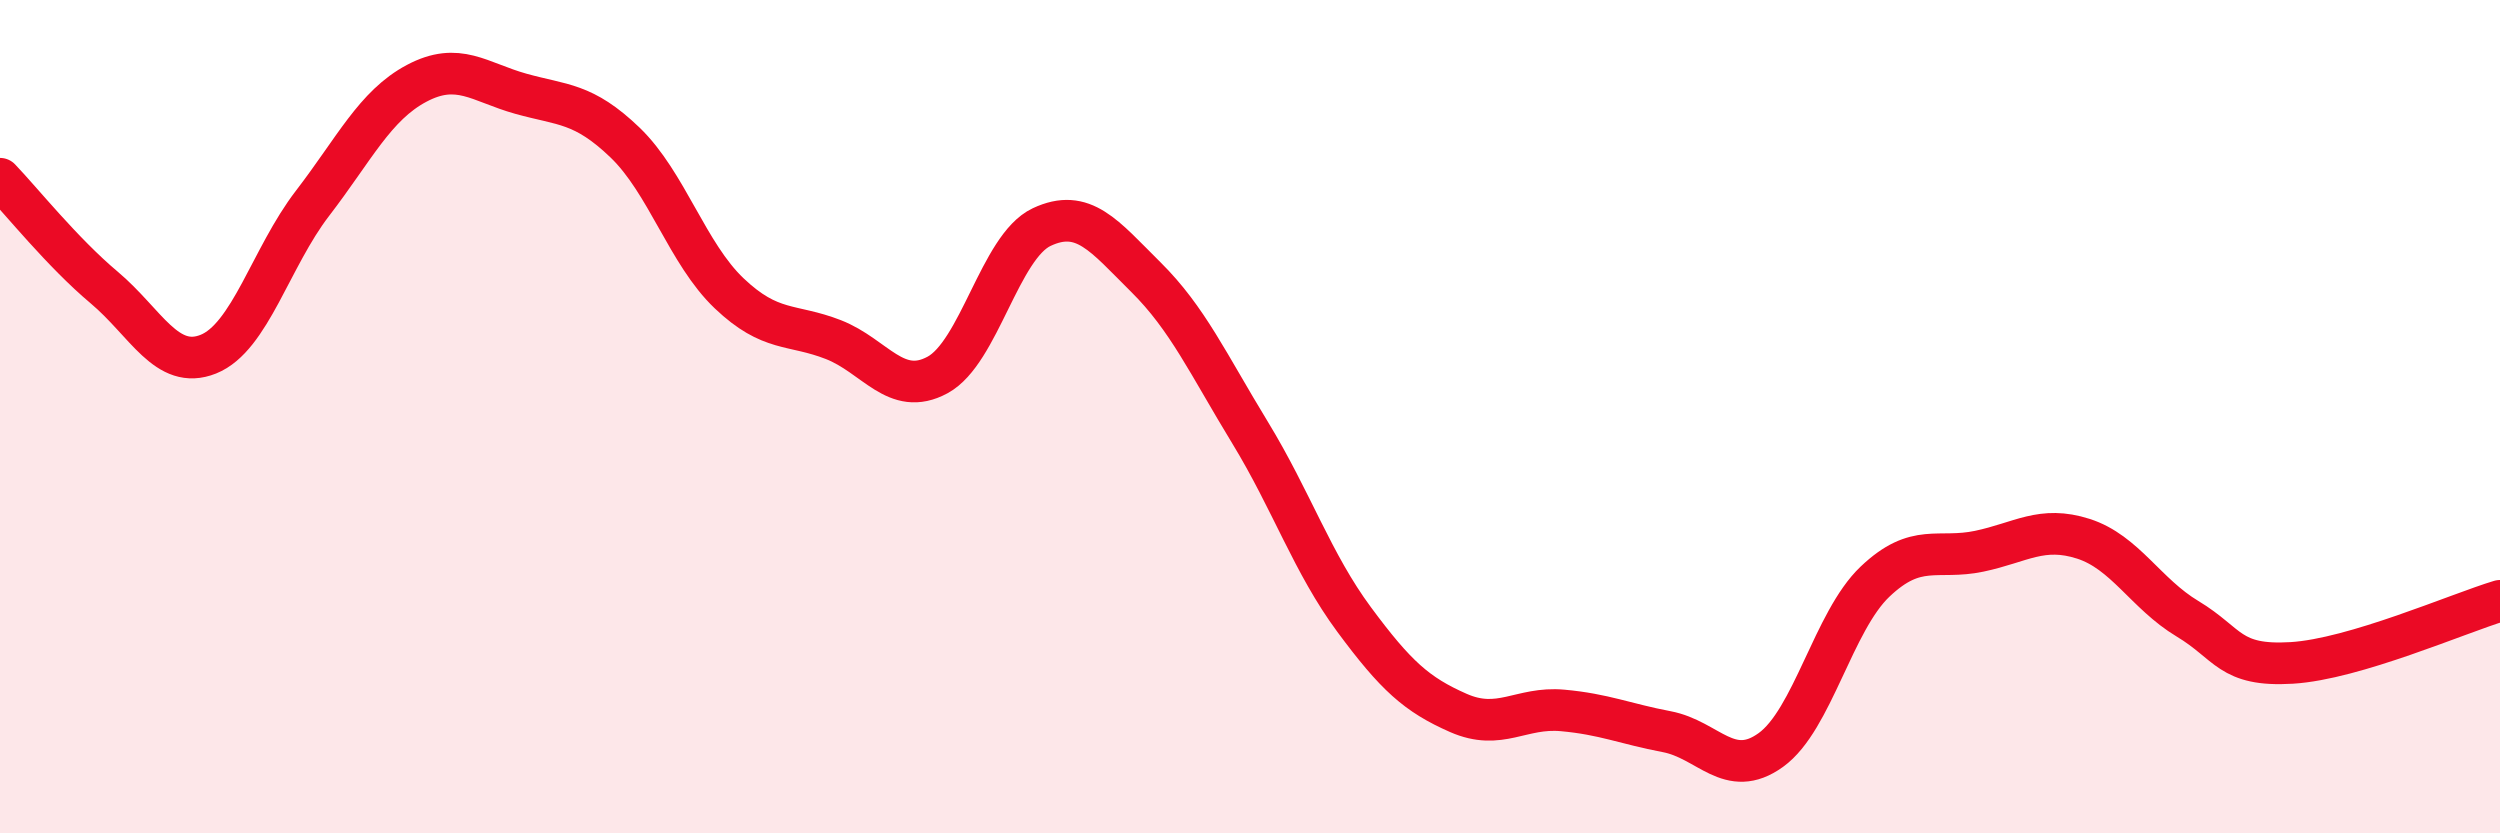 
    <svg width="60" height="20" viewBox="0 0 60 20" xmlns="http://www.w3.org/2000/svg">
      <path
        d="M 0,4.29 C 0.5,4.81 1.5,6.06 2.5,6.9 C 3.5,7.74 4,8.9 5,8.5 C 6,8.1 6.5,6.18 7.5,4.88 C 8.5,3.58 9,2.53 10,2 C 11,1.47 11.5,1.97 12.5,2.25 C 13.5,2.53 14,2.46 15,3.42 C 16,4.38 16.5,6.09 17.5,7.04 C 18.5,7.99 19,7.76 20,8.15 C 21,8.54 21.5,9.54 22.5,9 C 23.5,8.46 24,5.92 25,5.45 C 26,4.98 26.5,5.66 27.5,6.65 C 28.5,7.64 29,8.74 30,10.38 C 31,12.02 31.5,13.52 32.5,14.87 C 33.5,16.22 34,16.67 35,17.11 C 36,17.55 36.5,16.96 37.5,17.05 C 38.5,17.14 39,17.37 40,17.56 C 41,17.75 41.5,18.72 42.5,18 C 43.5,17.28 44,14.91 45,13.96 C 46,13.01 46.5,13.44 47.5,13.23 C 48.5,13.02 49,12.61 50,12.93 C 51,13.25 51.5,14.25 52.5,14.85 C 53.5,15.45 53.5,16 55,15.91 C 56.5,15.82 59,14.72 60,14.42L60 20L0 20Z"
        fill="#EB0A25"
        opacity="0.1"
        stroke-linecap="round"
        stroke-linejoin="round"
      />
      <path
        d="M 0,4.29 C 0.5,4.81 1.5,6.06 2.5,6.9 C 3.5,7.74 4,8.9 5,8.5 C 6,8.1 6.5,6.18 7.5,4.88 C 8.5,3.58 9,2.53 10,2 C 11,1.47 11.5,1.97 12.5,2.25 C 13.5,2.53 14,2.46 15,3.42 C 16,4.38 16.5,6.09 17.5,7.04 C 18.5,7.99 19,7.76 20,8.15 C 21,8.54 21.5,9.54 22.5,9 C 23.5,8.46 24,5.92 25,5.45 C 26,4.98 26.5,5.66 27.5,6.65 C 28.5,7.64 29,8.74 30,10.38 C 31,12.02 31.5,13.52 32.5,14.87 C 33.5,16.22 34,16.67 35,17.11 C 36,17.55 36.5,16.96 37.5,17.05 C 38.5,17.14 39,17.37 40,17.56 C 41,17.75 41.5,18.72 42.5,18 C 43.5,17.28 44,14.91 45,13.96 C 46,13.01 46.5,13.44 47.5,13.23 C 48.5,13.02 49,12.61 50,12.93 C 51,13.25 51.5,14.25 52.5,14.85 C 53.5,15.45 53.5,16 55,15.91 C 56.5,15.82 59,14.72 60,14.42"
        stroke="#EB0A25"
        stroke-width="1"
        fill="none"
        stroke-linecap="round"
        stroke-linejoin="round"
      />
    </svg>
  